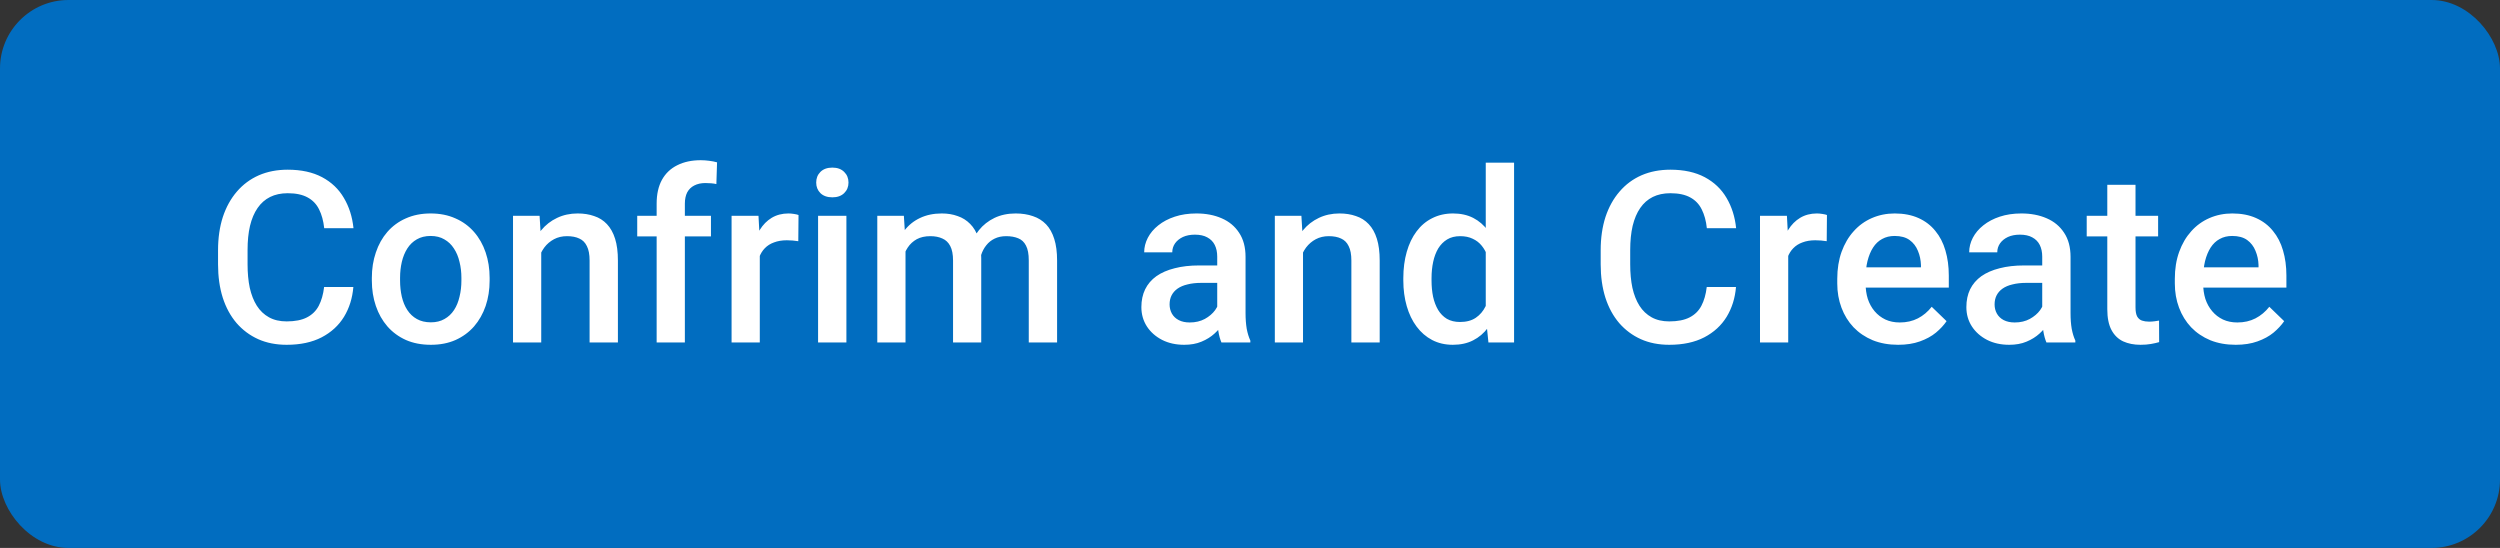 <svg width="73" height="16" viewBox="0 0 73 16" fill="none" xmlns="http://www.w3.org/2000/svg">
<rect x="0" y="0" width="73" height="16" fill="#333333" stroke="none"/>
<rect width="73" height="16" rx="2" fill="#016DC0"/>
<path d="M9.464 8.38H10.318C10.291 8.706 10.2 8.996 10.045 9.251C9.89 9.504 9.672 9.704 9.392 9.85C9.112 9.995 8.771 10.068 8.37 10.068C8.062 10.068 7.786 10.014 7.54 9.904C7.293 9.793 7.083 9.635 6.907 9.433C6.732 9.228 6.597 8.98 6.504 8.691C6.413 8.402 6.367 8.078 6.367 7.72V7.307C6.367 6.949 6.414 6.625 6.507 6.336C6.603 6.047 6.74 5.799 6.917 5.594C7.095 5.387 7.308 5.229 7.557 5.119C7.807 5.01 8.089 4.955 8.401 4.955C8.797 4.955 9.132 5.028 9.406 5.174C9.679 5.32 9.891 5.521 10.041 5.779C10.194 6.036 10.288 6.331 10.322 6.664H9.467C9.444 6.45 9.394 6.266 9.317 6.114C9.242 5.961 9.13 5.845 8.982 5.765C8.834 5.683 8.64 5.642 8.401 5.642C8.205 5.642 8.034 5.679 7.888 5.751C7.742 5.824 7.62 5.931 7.522 6.073C7.424 6.214 7.35 6.388 7.3 6.596C7.252 6.801 7.229 7.035 7.229 7.3V7.72C7.229 7.971 7.25 8.199 7.293 8.404C7.339 8.607 7.407 8.781 7.499 8.927C7.592 9.073 7.71 9.185 7.854 9.265C7.998 9.345 8.17 9.385 8.37 9.385C8.614 9.385 8.811 9.346 8.961 9.269C9.114 9.191 9.229 9.078 9.307 8.93C9.386 8.78 9.439 8.596 9.464 8.38ZM10.858 8.192V8.113C10.858 7.847 10.897 7.599 10.975 7.372C11.052 7.141 11.164 6.942 11.31 6.773C11.458 6.603 11.638 6.47 11.85 6.377C12.064 6.281 12.305 6.233 12.574 6.233C12.845 6.233 13.087 6.281 13.299 6.377C13.513 6.47 13.694 6.603 13.842 6.773C13.99 6.942 14.103 7.141 14.181 7.372C14.258 7.599 14.297 7.847 14.297 8.113V8.192C14.297 8.459 14.258 8.706 14.181 8.934C14.103 9.161 13.99 9.361 13.842 9.532C13.694 9.7 13.514 9.833 13.302 9.928C13.09 10.022 12.85 10.068 12.581 10.068C12.31 10.068 12.067 10.022 11.853 9.928C11.641 9.833 11.461 9.7 11.313 9.532C11.165 9.361 11.052 9.161 10.975 8.934C10.897 8.706 10.858 8.459 10.858 8.192ZM11.682 8.113V8.192C11.682 8.358 11.699 8.515 11.733 8.664C11.768 8.812 11.821 8.942 11.894 9.053C11.967 9.165 12.06 9.253 12.174 9.316C12.288 9.38 12.424 9.412 12.581 9.412C12.734 9.412 12.866 9.38 12.977 9.316C13.091 9.253 13.185 9.165 13.258 9.053C13.331 8.942 13.384 8.812 13.418 8.664C13.455 8.515 13.473 8.358 13.473 8.192V8.113C13.473 7.949 13.455 7.794 13.418 7.648C13.384 7.5 13.33 7.369 13.254 7.255C13.181 7.141 13.088 7.053 12.974 6.989C12.863 6.923 12.729 6.89 12.574 6.89C12.419 6.89 12.285 6.923 12.171 6.989C12.059 7.053 11.967 7.141 11.894 7.255C11.821 7.369 11.768 7.5 11.733 7.648C11.699 7.794 11.682 7.949 11.682 8.113ZM15.804 7.091V10H14.98V6.302H15.756L15.804 7.091ZM15.657 8.014L15.391 8.011C15.393 7.749 15.429 7.508 15.5 7.29C15.573 7.071 15.673 6.883 15.801 6.726C15.931 6.568 16.086 6.448 16.266 6.363C16.446 6.277 16.646 6.233 16.867 6.233C17.045 6.233 17.206 6.258 17.349 6.309C17.495 6.356 17.619 6.435 17.722 6.544C17.826 6.654 17.906 6.796 17.961 6.972C18.016 7.145 18.043 7.358 18.043 7.611V10H17.216V7.607C17.216 7.43 17.19 7.29 17.137 7.187C17.087 7.082 17.013 7.008 16.915 6.965C16.819 6.919 16.7 6.896 16.556 6.896C16.415 6.896 16.288 6.926 16.177 6.985C16.065 7.045 15.97 7.125 15.893 7.228C15.818 7.331 15.76 7.449 15.719 7.583C15.678 7.718 15.657 7.861 15.657 8.014ZM19.998 10H19.174V5.946C19.174 5.671 19.226 5.439 19.328 5.252C19.433 5.063 19.582 4.921 19.776 4.825C19.97 4.727 20.199 4.678 20.463 4.678C20.545 4.678 20.626 4.684 20.706 4.695C20.785 4.704 20.863 4.719 20.938 4.74L20.918 5.375C20.872 5.364 20.822 5.356 20.767 5.352C20.715 5.347 20.658 5.345 20.596 5.345C20.471 5.345 20.363 5.369 20.271 5.417C20.183 5.462 20.114 5.529 20.066 5.618C20.021 5.707 19.998 5.816 19.998 5.946V10ZM20.76 6.302V6.903H18.607V6.302H20.76ZM22.186 7.006V10H21.362V6.302H22.148L22.186 7.006ZM23.317 6.278L23.31 7.043C23.26 7.034 23.205 7.028 23.146 7.023C23.089 7.018 23.032 7.016 22.975 7.016C22.834 7.016 22.71 7.037 22.602 7.078C22.495 7.116 22.405 7.173 22.332 7.249C22.262 7.321 22.207 7.41 22.169 7.515C22.13 7.62 22.107 7.737 22.1 7.867L21.912 7.881C21.912 7.648 21.935 7.433 21.98 7.235C22.026 7.037 22.094 6.862 22.186 6.712C22.279 6.562 22.395 6.444 22.534 6.36C22.675 6.276 22.838 6.233 23.023 6.233C23.073 6.233 23.127 6.238 23.184 6.247C23.243 6.256 23.287 6.266 23.317 6.278ZM24.715 6.302V10H23.888V6.302H24.715ZM23.833 5.331C23.833 5.206 23.874 5.102 23.956 5.02C24.04 4.936 24.157 4.894 24.305 4.894C24.451 4.894 24.566 4.936 24.65 5.02C24.734 5.102 24.776 5.206 24.776 5.331C24.776 5.454 24.734 5.557 24.65 5.639C24.566 5.721 24.451 5.762 24.305 5.762C24.157 5.762 24.04 5.721 23.956 5.639C23.874 5.557 23.833 5.454 23.833 5.331ZM26.441 7.054V10H25.617V6.302H26.393L26.441 7.054ZM26.308 8.014L26.027 8.011C26.027 7.756 26.059 7.52 26.123 7.303C26.187 7.087 26.28 6.899 26.403 6.739C26.526 6.577 26.679 6.453 26.861 6.367C27.046 6.278 27.259 6.233 27.5 6.233C27.669 6.233 27.823 6.258 27.962 6.309C28.103 6.356 28.225 6.433 28.328 6.538C28.433 6.642 28.512 6.777 28.567 6.941C28.624 7.105 28.652 7.303 28.652 7.536V10H27.829V7.607C27.829 7.427 27.801 7.286 27.747 7.184C27.694 7.081 27.618 7.008 27.518 6.965C27.42 6.919 27.302 6.896 27.166 6.896C27.011 6.896 26.878 6.926 26.769 6.985C26.662 7.045 26.574 7.125 26.506 7.228C26.438 7.331 26.387 7.449 26.355 7.583C26.324 7.718 26.308 7.861 26.308 8.014ZM28.601 7.795L28.215 7.881C28.215 7.658 28.246 7.447 28.307 7.249C28.371 7.048 28.463 6.873 28.584 6.722C28.707 6.569 28.859 6.45 29.039 6.363C29.219 6.277 29.425 6.233 29.657 6.233C29.846 6.233 30.015 6.26 30.163 6.312C30.314 6.362 30.441 6.442 30.546 6.551C30.651 6.661 30.73 6.803 30.785 6.979C30.84 7.152 30.867 7.361 30.867 7.607V10H30.04V7.604C30.04 7.417 30.013 7.272 29.958 7.17C29.906 7.067 29.83 6.997 29.732 6.958C29.634 6.917 29.517 6.896 29.38 6.896C29.253 6.896 29.14 6.92 29.042 6.968C28.946 7.014 28.865 7.079 28.799 7.163C28.733 7.245 28.683 7.34 28.649 7.447C28.617 7.554 28.601 7.67 28.601 7.795ZM35.543 9.258V7.495C35.543 7.362 35.519 7.249 35.471 7.153C35.423 7.057 35.35 6.983 35.252 6.931C35.157 6.878 35.036 6.852 34.89 6.852C34.756 6.852 34.639 6.875 34.541 6.92C34.444 6.966 34.367 7.028 34.312 7.105C34.258 7.182 34.23 7.27 34.23 7.368H33.41C33.41 7.222 33.446 7.081 33.516 6.944C33.587 6.808 33.689 6.686 33.824 6.579C33.958 6.472 34.119 6.387 34.306 6.326C34.492 6.264 34.702 6.233 34.935 6.233C35.213 6.233 35.459 6.28 35.673 6.374C35.889 6.467 36.059 6.608 36.182 6.797C36.307 6.984 36.37 7.219 36.37 7.501V9.146C36.37 9.314 36.382 9.466 36.404 9.6C36.429 9.732 36.465 9.847 36.51 9.945V10H35.666C35.627 9.911 35.596 9.798 35.574 9.662C35.553 9.523 35.543 9.388 35.543 9.258ZM35.663 7.751L35.669 8.26H35.078C34.925 8.26 34.791 8.275 34.675 8.305C34.559 8.332 34.462 8.373 34.384 8.428C34.307 8.482 34.249 8.549 34.21 8.626C34.171 8.703 34.152 8.791 34.152 8.889C34.152 8.987 34.175 9.077 34.22 9.159C34.266 9.239 34.332 9.302 34.419 9.347C34.507 9.393 34.614 9.416 34.74 9.416C34.908 9.416 35.055 9.381 35.181 9.313C35.308 9.242 35.408 9.157 35.481 9.057C35.554 8.954 35.593 8.857 35.598 8.766L35.864 9.132C35.837 9.225 35.79 9.326 35.724 9.433C35.658 9.54 35.572 9.642 35.464 9.74C35.359 9.836 35.233 9.915 35.085 9.976C34.939 10.038 34.77 10.068 34.579 10.068C34.338 10.068 34.122 10.021 33.933 9.925C33.744 9.827 33.596 9.696 33.489 9.532C33.382 9.365 33.328 9.177 33.328 8.968C33.328 8.772 33.365 8.599 33.438 8.448C33.513 8.296 33.622 8.168 33.766 8.065C33.911 7.963 34.089 7.885 34.299 7.833C34.508 7.778 34.748 7.751 35.017 7.751H35.663ZM38.048 7.091V10H37.225V6.302H38.001L38.048 7.091ZM37.901 8.014L37.635 8.011C37.637 7.749 37.673 7.508 37.744 7.29C37.817 7.071 37.917 6.883 38.045 6.726C38.175 6.568 38.33 6.448 38.51 6.363C38.69 6.277 38.89 6.233 39.111 6.233C39.289 6.233 39.45 6.258 39.593 6.309C39.739 6.356 39.863 6.435 39.966 6.544C40.071 6.654 40.15 6.796 40.205 6.972C40.26 7.145 40.287 7.358 40.287 7.611V10H39.46V7.607C39.46 7.43 39.434 7.29 39.381 7.187C39.331 7.082 39.257 7.008 39.159 6.965C39.063 6.919 38.944 6.896 38.8 6.896C38.659 6.896 38.533 6.926 38.421 6.985C38.309 7.045 38.215 7.125 38.137 7.228C38.062 7.331 38.004 7.449 37.963 7.583C37.922 7.718 37.901 7.861 37.901 8.014ZM43.384 9.234V4.75H44.211V10H43.462L43.384 9.234ZM40.977 8.192V8.12C40.977 7.84 41.011 7.585 41.077 7.354C41.143 7.122 41.238 6.923 41.364 6.756C41.489 6.588 41.642 6.459 41.822 6.37C42.002 6.279 42.205 6.233 42.43 6.233C42.654 6.233 42.849 6.277 43.018 6.363C43.187 6.45 43.33 6.574 43.449 6.736C43.567 6.895 43.662 7.087 43.732 7.31C43.803 7.531 43.853 7.777 43.883 8.048V8.277C43.853 8.542 43.803 8.783 43.732 9.002C43.662 9.221 43.567 9.41 43.449 9.569C43.33 9.729 43.185 9.852 43.015 9.938C42.846 10.025 42.649 10.068 42.423 10.068C42.2 10.068 41.998 10.022 41.818 9.928C41.641 9.835 41.489 9.704 41.364 9.535C41.238 9.367 41.143 9.168 41.077 8.94C41.011 8.71 40.977 8.461 40.977 8.192ZM41.801 8.12V8.192C41.801 8.361 41.816 8.518 41.846 8.664C41.878 8.809 41.927 8.938 41.993 9.05C42.059 9.159 42.144 9.246 42.249 9.31C42.356 9.371 42.484 9.402 42.632 9.402C42.819 9.402 42.972 9.361 43.093 9.279C43.214 9.197 43.309 9.086 43.377 8.947C43.448 8.806 43.495 8.649 43.52 8.476V7.857C43.507 7.722 43.478 7.597 43.435 7.481C43.394 7.365 43.338 7.263 43.268 7.177C43.197 7.088 43.109 7.02 43.004 6.972C42.902 6.922 42.78 6.896 42.639 6.896C42.488 6.896 42.361 6.928 42.256 6.992C42.151 7.056 42.065 7.144 41.996 7.255C41.93 7.367 41.881 7.497 41.849 7.645C41.817 7.793 41.801 7.952 41.801 8.12ZM49.837 8.38H50.691C50.664 8.706 50.573 8.996 50.418 9.251C50.263 9.504 50.045 9.704 49.765 9.85C49.485 9.995 49.144 10.068 48.743 10.068C48.435 10.068 48.159 10.014 47.913 9.904C47.666 9.793 47.456 9.635 47.28 9.433C47.105 9.228 46.97 8.98 46.877 8.691C46.786 8.402 46.74 8.078 46.74 7.72V7.307C46.74 6.949 46.787 6.625 46.88 6.336C46.976 6.047 47.113 5.799 47.291 5.594C47.468 5.387 47.681 5.229 47.93 5.119C48.18 5.01 48.462 4.955 48.774 4.955C49.17 4.955 49.505 5.028 49.779 5.174C50.052 5.32 50.264 5.521 50.415 5.779C50.567 6.036 50.661 6.331 50.695 6.664H49.84C49.818 6.45 49.767 6.266 49.69 6.114C49.615 5.961 49.503 5.845 49.355 5.765C49.207 5.683 49.013 5.642 48.774 5.642C48.578 5.642 48.407 5.679 48.261 5.751C48.115 5.824 47.993 5.931 47.895 6.073C47.797 6.214 47.724 6.388 47.673 6.596C47.626 6.801 47.602 7.035 47.602 7.3V7.72C47.602 7.971 47.623 8.199 47.666 8.404C47.712 8.607 47.78 8.781 47.872 8.927C47.965 9.073 48.084 9.185 48.227 9.265C48.371 9.345 48.543 9.385 48.743 9.385C48.987 9.385 49.184 9.346 49.334 9.269C49.487 9.191 49.602 9.078 49.68 8.93C49.759 8.78 49.812 8.596 49.837 8.38ZM52.216 7.006V10H51.392V6.302H52.178L52.216 7.006ZM53.347 6.278L53.34 7.043C53.29 7.034 53.236 7.028 53.176 7.023C53.119 7.018 53.062 7.016 53.005 7.016C52.864 7.016 52.74 7.037 52.633 7.078C52.526 7.116 52.436 7.173 52.363 7.249C52.292 7.321 52.237 7.41 52.199 7.515C52.16 7.62 52.137 7.737 52.13 7.867L51.942 7.881C51.942 7.648 51.965 7.433 52.011 7.235C52.056 7.037 52.125 6.862 52.216 6.712C52.309 6.562 52.425 6.444 52.565 6.36C52.706 6.276 52.869 6.233 53.053 6.233C53.103 6.233 53.157 6.238 53.214 6.247C53.273 6.256 53.318 6.266 53.347 6.278ZM55.425 10.068C55.152 10.068 54.905 10.024 54.684 9.935C54.465 9.844 54.278 9.717 54.123 9.556C53.97 9.394 53.853 9.204 53.771 8.985C53.689 8.766 53.648 8.53 53.648 8.277V8.141C53.648 7.851 53.69 7.589 53.774 7.354C53.859 7.12 53.976 6.919 54.127 6.753C54.277 6.584 54.455 6.456 54.66 6.367C54.865 6.278 55.087 6.233 55.326 6.233C55.59 6.233 55.822 6.278 56.02 6.367C56.218 6.456 56.382 6.581 56.512 6.743C56.644 6.902 56.742 7.092 56.806 7.313C56.872 7.535 56.905 7.778 56.905 8.045V8.397H54.048V7.806H56.092V7.741C56.087 7.593 56.058 7.454 56.003 7.324C55.95 7.194 55.87 7.089 55.76 7.009C55.651 6.93 55.505 6.89 55.323 6.89C55.186 6.89 55.064 6.919 54.957 6.979C54.852 7.035 54.764 7.119 54.694 7.228C54.623 7.337 54.569 7.47 54.53 7.625C54.493 7.777 54.475 7.949 54.475 8.141V8.277C54.475 8.439 54.497 8.59 54.54 8.729C54.586 8.865 54.652 8.985 54.738 9.087C54.825 9.19 54.93 9.271 55.053 9.33C55.176 9.387 55.316 9.416 55.473 9.416C55.671 9.416 55.848 9.376 56.003 9.296C56.158 9.216 56.292 9.103 56.406 8.958L56.84 9.378C56.761 9.494 56.657 9.606 56.529 9.713C56.402 9.818 56.246 9.903 56.061 9.969C55.879 10.035 55.667 10.068 55.425 10.068ZM59.633 9.258V7.495C59.633 7.362 59.609 7.249 59.561 7.153C59.513 7.057 59.44 6.983 59.342 6.931C59.247 6.878 59.126 6.852 58.98 6.852C58.846 6.852 58.729 6.875 58.631 6.92C58.533 6.966 58.457 7.028 58.402 7.105C58.348 7.182 58.32 7.27 58.32 7.368H57.5C57.5 7.222 57.535 7.081 57.606 6.944C57.677 6.808 57.779 6.686 57.914 6.579C58.048 6.472 58.209 6.387 58.395 6.326C58.582 6.264 58.792 6.233 59.024 6.233C59.302 6.233 59.548 6.28 59.763 6.374C59.979 6.467 60.149 6.608 60.272 6.797C60.397 6.984 60.46 7.219 60.46 7.501V9.146C60.46 9.314 60.471 9.466 60.494 9.6C60.519 9.732 60.554 9.847 60.6 9.945V10H59.756C59.717 9.911 59.686 9.798 59.664 9.662C59.643 9.523 59.633 9.388 59.633 9.258ZM59.752 7.751L59.759 8.26H59.168C59.015 8.26 58.881 8.275 58.765 8.305C58.648 8.332 58.552 8.373 58.474 8.428C58.397 8.482 58.339 8.549 58.3 8.626C58.261 8.703 58.242 8.791 58.242 8.889C58.242 8.987 58.264 9.077 58.31 9.159C58.356 9.239 58.422 9.302 58.508 9.347C58.597 9.393 58.704 9.416 58.83 9.416C58.998 9.416 59.145 9.381 59.27 9.313C59.398 9.242 59.498 9.157 59.571 9.057C59.644 8.954 59.683 8.857 59.688 8.766L59.954 9.132C59.927 9.225 59.88 9.326 59.814 9.433C59.748 9.54 59.661 9.642 59.554 9.74C59.449 9.836 59.323 9.915 59.175 9.976C59.029 10.038 58.86 10.068 58.669 10.068C58.427 10.068 58.212 10.021 58.023 9.925C57.834 9.827 57.686 9.696 57.579 9.532C57.471 9.365 57.418 9.177 57.418 8.968C57.418 8.772 57.454 8.599 57.527 8.448C57.602 8.296 57.712 8.168 57.855 8.065C58.001 7.963 58.179 7.885 58.389 7.833C58.598 7.778 58.838 7.751 59.106 7.751H59.752ZM63.017 6.302V6.903H60.932V6.302H63.017ZM61.533 5.396H62.357V8.978C62.357 9.092 62.373 9.18 62.405 9.241C62.439 9.3 62.486 9.34 62.545 9.361C62.604 9.381 62.674 9.392 62.753 9.392C62.81 9.392 62.865 9.388 62.917 9.381C62.97 9.375 63.012 9.368 63.044 9.361L63.047 9.99C62.979 10.01 62.899 10.028 62.808 10.044C62.719 10.06 62.617 10.068 62.501 10.068C62.311 10.068 62.144 10.035 61.998 9.969C61.852 9.901 61.738 9.79 61.656 9.638C61.574 9.485 61.533 9.282 61.533 9.029V5.396ZM65.283 10.068C65.009 10.068 64.762 10.024 64.541 9.935C64.322 9.844 64.135 9.717 63.98 9.556C63.828 9.394 63.71 9.204 63.628 8.985C63.546 8.766 63.505 8.53 63.505 8.277V8.141C63.505 7.851 63.547 7.589 63.632 7.354C63.716 7.12 63.834 6.919 63.984 6.753C64.134 6.584 64.312 6.456 64.517 6.367C64.722 6.278 64.944 6.233 65.184 6.233C65.448 6.233 65.679 6.278 65.877 6.367C66.076 6.456 66.24 6.581 66.37 6.743C66.502 6.902 66.6 7.092 66.664 7.313C66.73 7.535 66.763 7.778 66.763 8.045V8.397H63.905V7.806H65.949V7.741C65.945 7.593 65.915 7.454 65.86 7.324C65.808 7.194 65.727 7.089 65.618 7.009C65.508 6.93 65.362 6.89 65.18 6.89C65.043 6.89 64.921 6.919 64.814 6.979C64.71 7.035 64.622 7.119 64.551 7.228C64.481 7.337 64.426 7.47 64.387 7.625C64.351 7.777 64.332 7.949 64.332 8.141V8.277C64.332 8.439 64.354 8.59 64.397 8.729C64.443 8.865 64.509 8.985 64.596 9.087C64.682 9.19 64.787 9.271 64.91 9.33C65.033 9.387 65.173 9.416 65.331 9.416C65.529 9.416 65.705 9.376 65.86 9.296C66.015 9.216 66.15 9.103 66.264 8.958L66.698 9.378C66.618 9.494 66.514 9.606 66.387 9.713C66.259 9.818 66.103 9.903 65.918 9.969C65.736 10.035 65.524 10.068 65.283 10.068Z" fill="white"/>
</svg>
